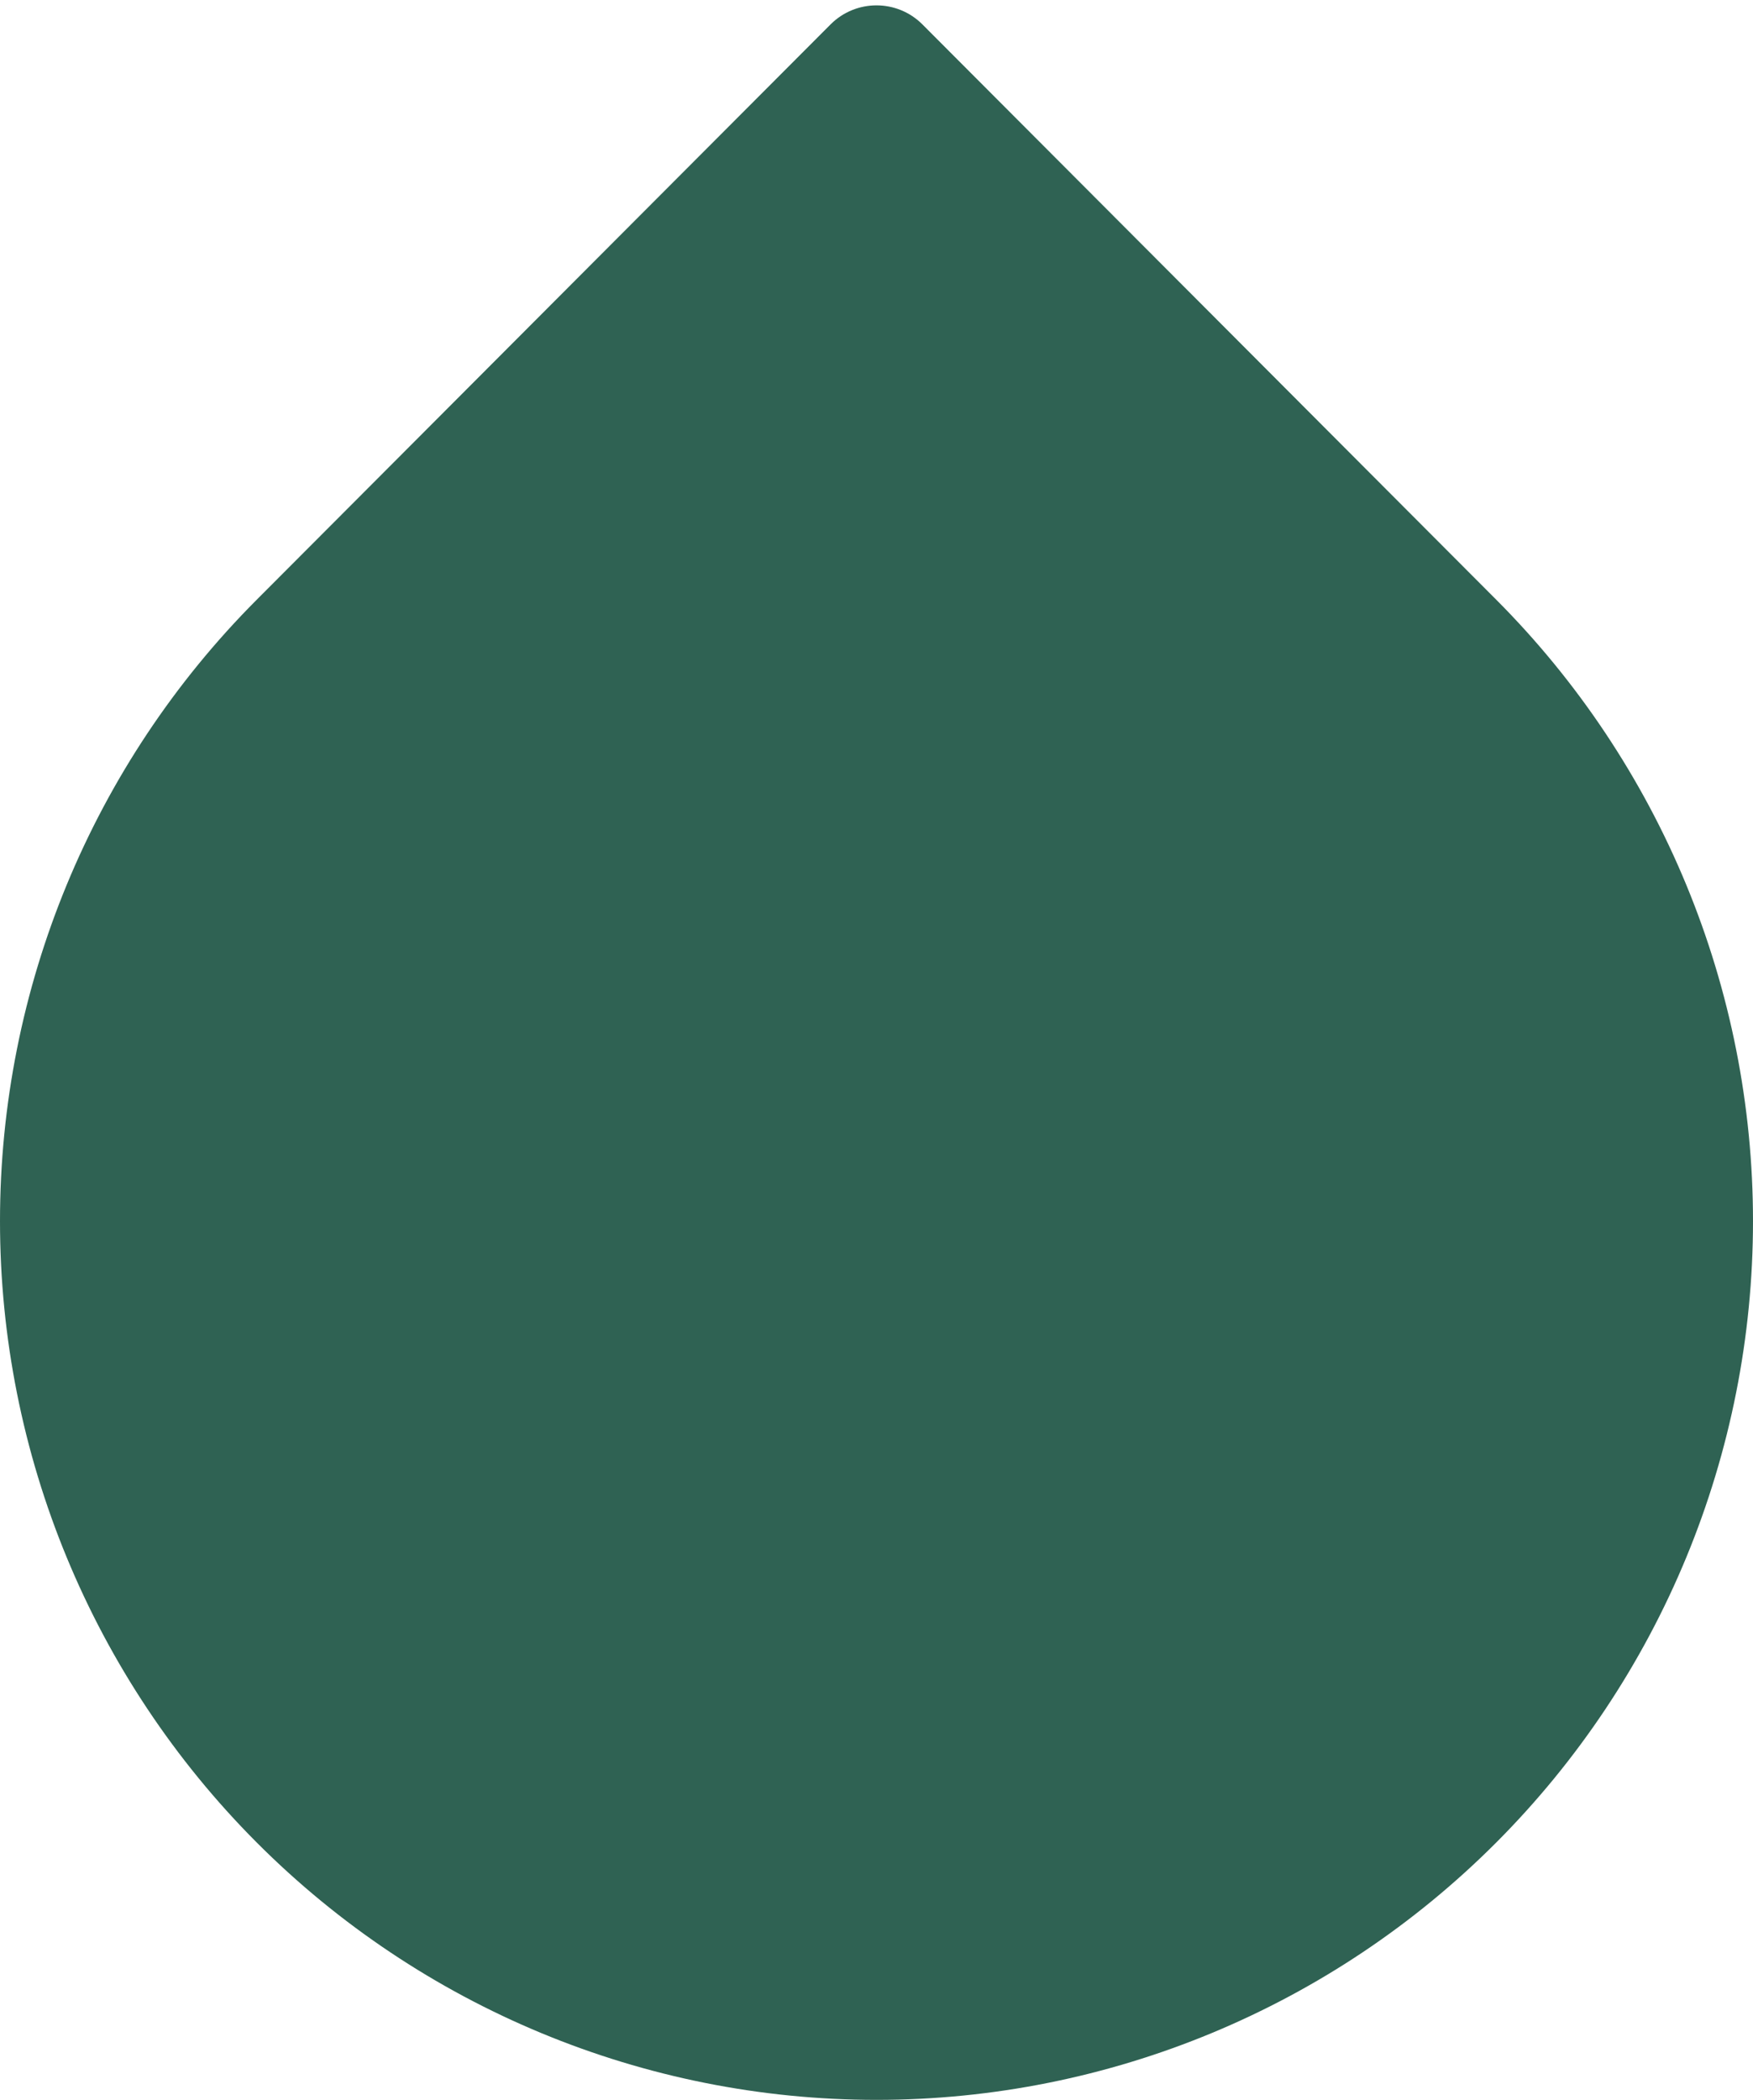 <svg xmlns="http://www.w3.org/2000/svg" width="81" height="97" viewBox="0 0 81 97" fill="none"><path fill-rule="evenodd" clip-rule="evenodd" d="M69.137 85.111C61.542 92.723 51.241 97 40.5 97C29.758 97 19.457 92.723 11.862 85.111C4.267 77.498 2.60756e-06 67.173 3.54875e-06 56.407C4.48993e-06 45.641 4.267 35.316 11.862 27.703L38.376 1.129C39.548 -0.046 41.451 -0.046 42.623 1.129L69.137 27.703C72.898 31.473 75.882 35.948 77.917 40.873C79.952 45.798 81 51.076 81 56.407C81 61.738 79.952 67.016 77.917 71.942C75.882 76.867 72.898 81.341 69.137 85.111Z" fill="#2F6253"></path></svg>